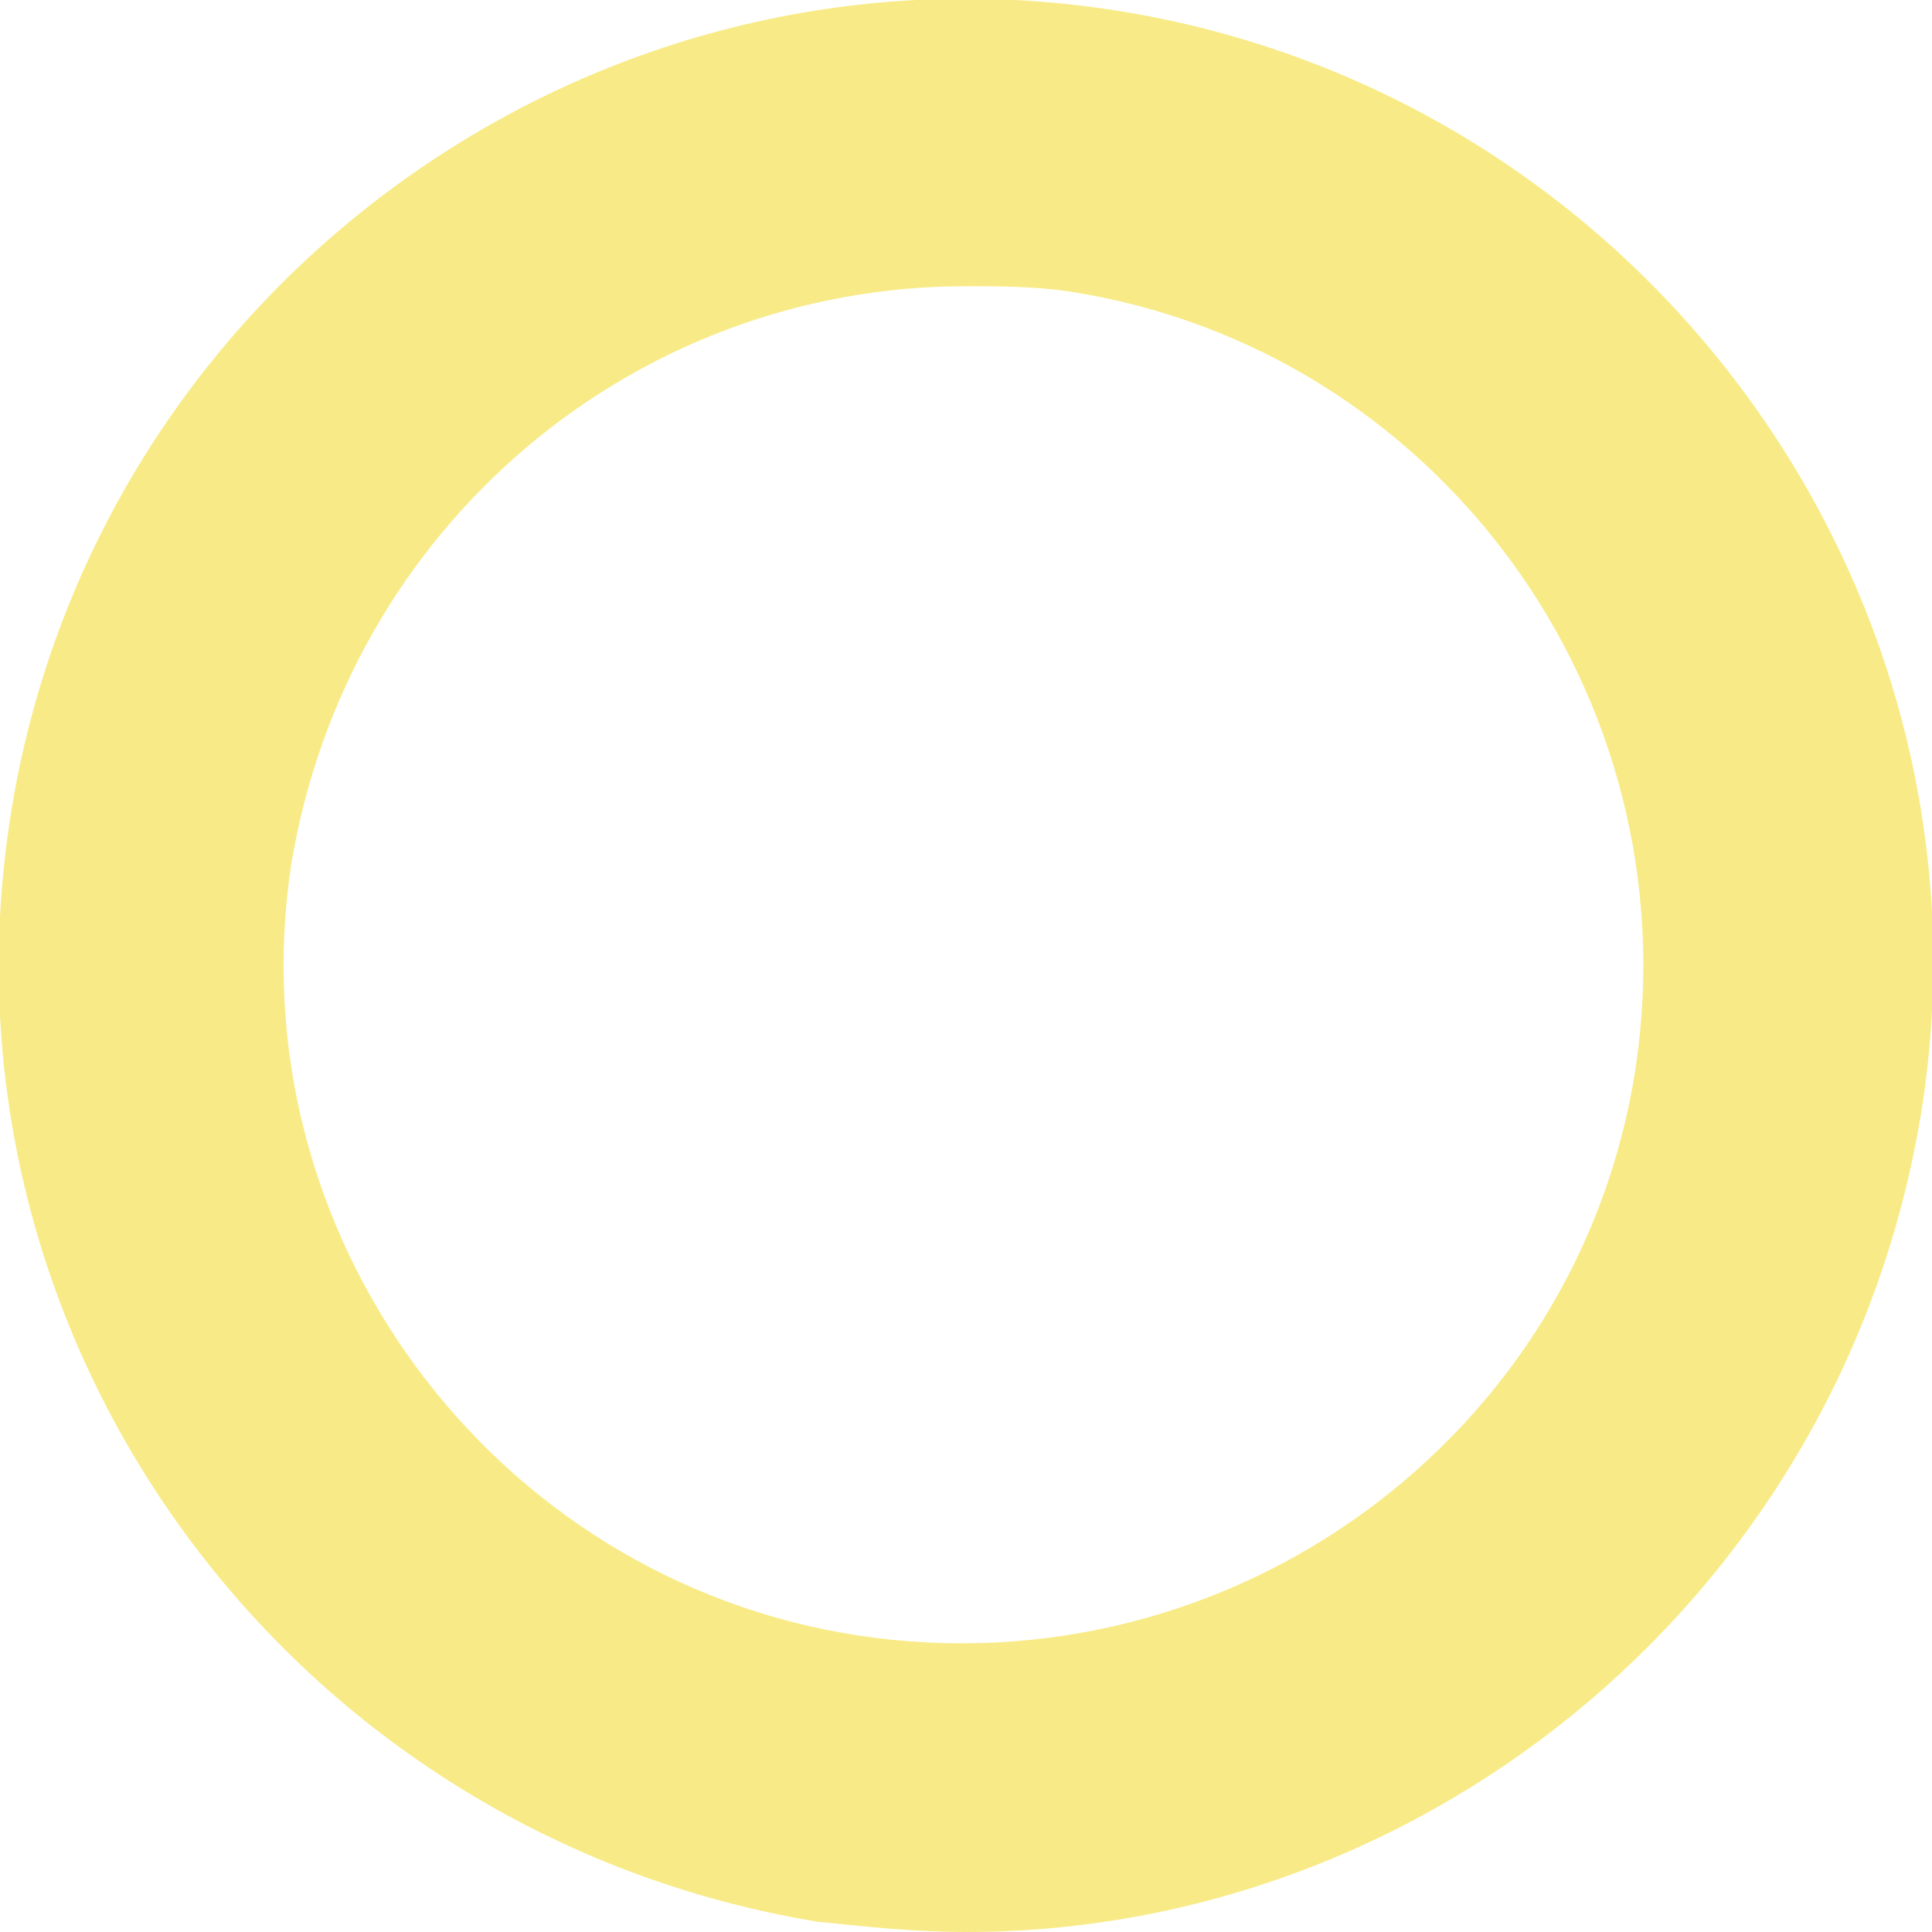 <?xml version="1.0" encoding="utf-8"?>
<!-- Generator: Adobe Illustrator 26.0.0, SVG Export Plug-In . SVG Version: 6.00 Build 0)  -->
<svg version="1.1" id="レイヤー_1" xmlns="http://www.w3.org/2000/svg" xmlns:xlink="http://www.w3.org/1999/xlink" x="0px"
	 y="0px" width="37.8px" height="37.8px" viewBox="0 0 37.8 37.8" style="enable-background:new 0 0 37.8 37.8;"
	 xml:space="preserve">
<style type="text/css">
	.st0{opacity:0.6;fill:#F4DE38;}
</style>
<g>
	<path class="st0" d="M18.9,37.8c-1,0-1.9-0.1-2.9-0.2C5.7,35.9-1.4,26.3,0.2,16C1.8,5.7,11.5-1.4,21.8,0.2
		c10.3,1.6,17.4,11.3,15.8,21.5C36.1,31.1,28,37.8,18.9,37.8z M18.9,5.6c-6.5,0-12.1,4.7-13.2,11.3C4.6,24.1,9.6,30.9,16.8,32
		c7.3,1.1,14.1-3.9,15.2-11.1c1.1-7.3-3.9-14.1-11.1-15.2C20.2,5.6,19.5,5.6,18.9,5.6z"/>
</g>
</svg>
